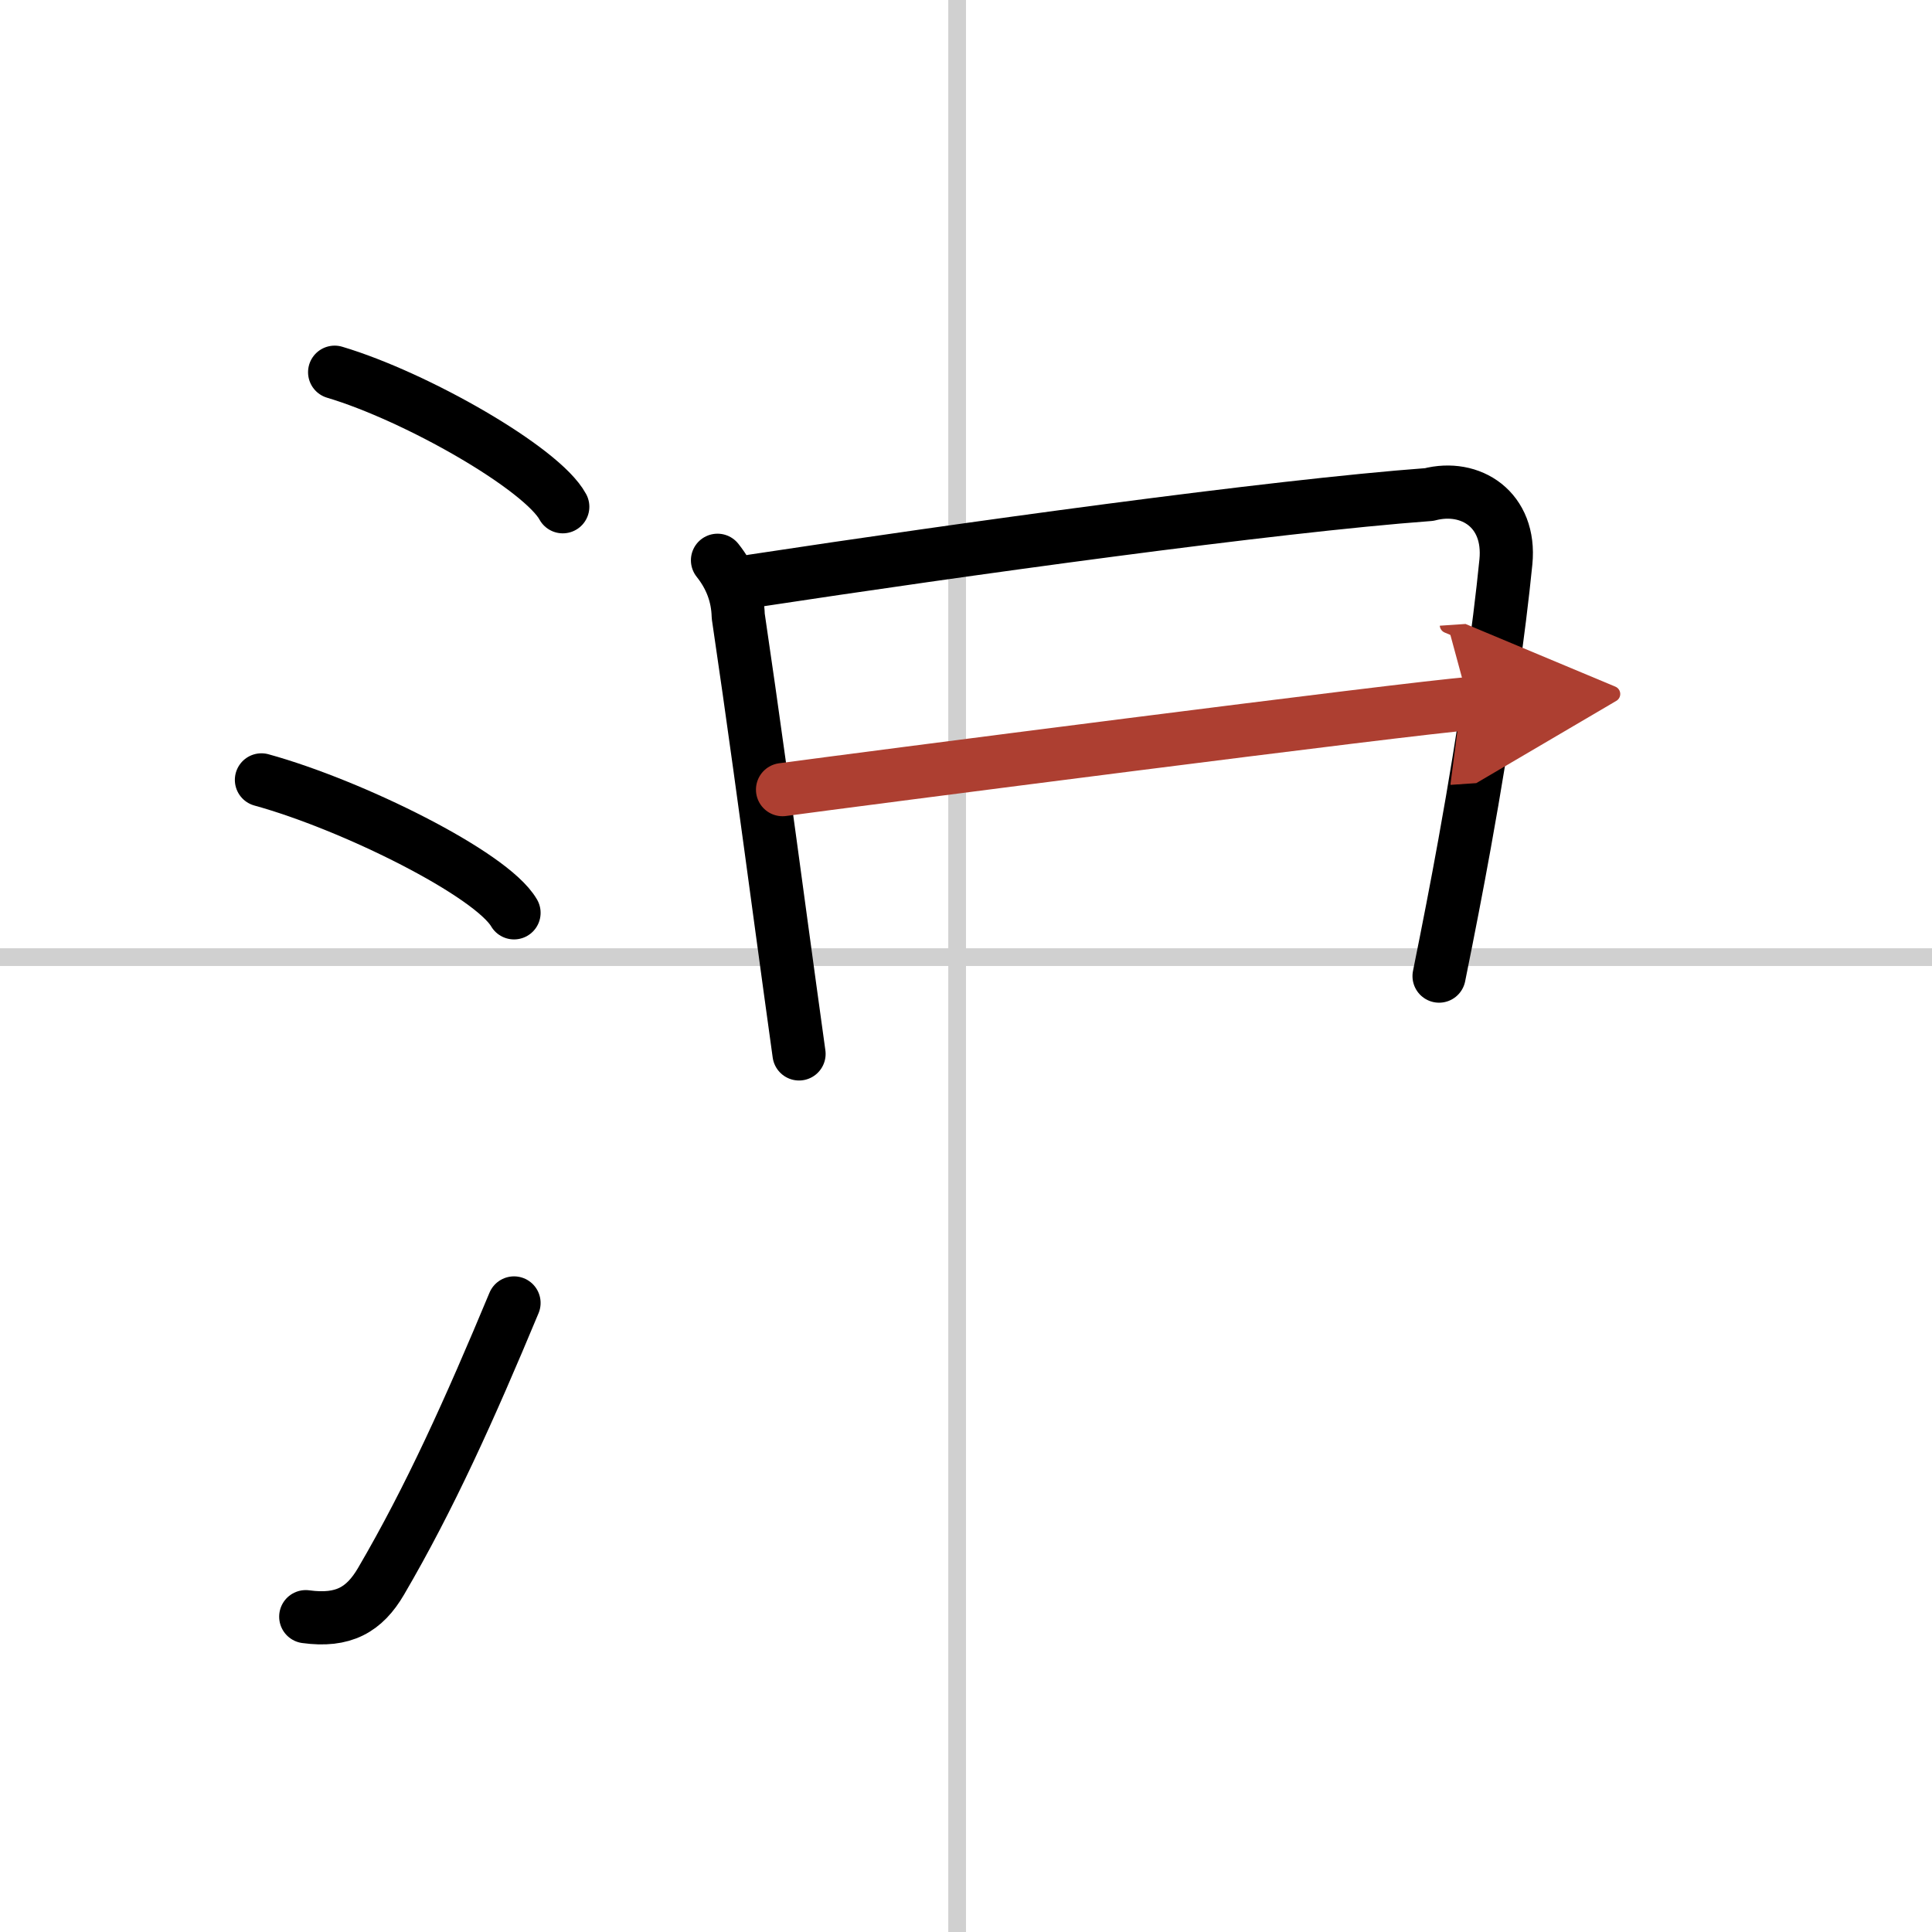 <svg width="400" height="400" viewBox="0 0 109 109" xmlns="http://www.w3.org/2000/svg"><defs><marker id="a" markerWidth="4" orient="auto" refX="1" refY="5" viewBox="0 0 10 10"><polyline points="0 0 10 5 0 10 1 5" fill="#ad3f31" stroke="#ad3f31"/></marker></defs><g fill="none" stroke="#000" stroke-linecap="round" stroke-linejoin="round" stroke-width="3"><rect width="100%" height="100%" fill="#fff" stroke="#fff"/><line x1="54" x2="54" y2="109" stroke="#d0d0d0" stroke-width="1"/><line x2="109" y1="54" y2="54" stroke="#d0d0d0" stroke-width="1"/><path d="m18.88 21c4.63 1.38 11.71 5.44 12.87 7.59"/><path d="m14.75 44c5.12 1.41 12.97 5.3 14.25 7.5"/><path d="m17.25 91.21c2.12 0.29 3.31-0.39 4.25-2 2.75-4.7 5-9.7 7.5-15.7"/><path d="m40.48 31.61c0.75 0.94 1.14 1.99 1.17 3.15 0.81 5.48 1.59 11.21 2.44 17.49 0.32 2.32 0.64 4.72 0.99 7.21"/><path d="m42.46 32.78c11.8-1.79 29.27-4.22 38.17-4.88 2.34-0.61 4.62 0.85 4.33 3.8-0.37 3.73-1.15 9.39-2.33 15.9-0.43 2.39-0.92 4.9-1.44 7.47"/><path d="m44.15 44.55c3.59-0.49 35.77-4.65 38.73-4.85" marker-end="url(#a)" stroke="#ad3f31"/></g></svg>
